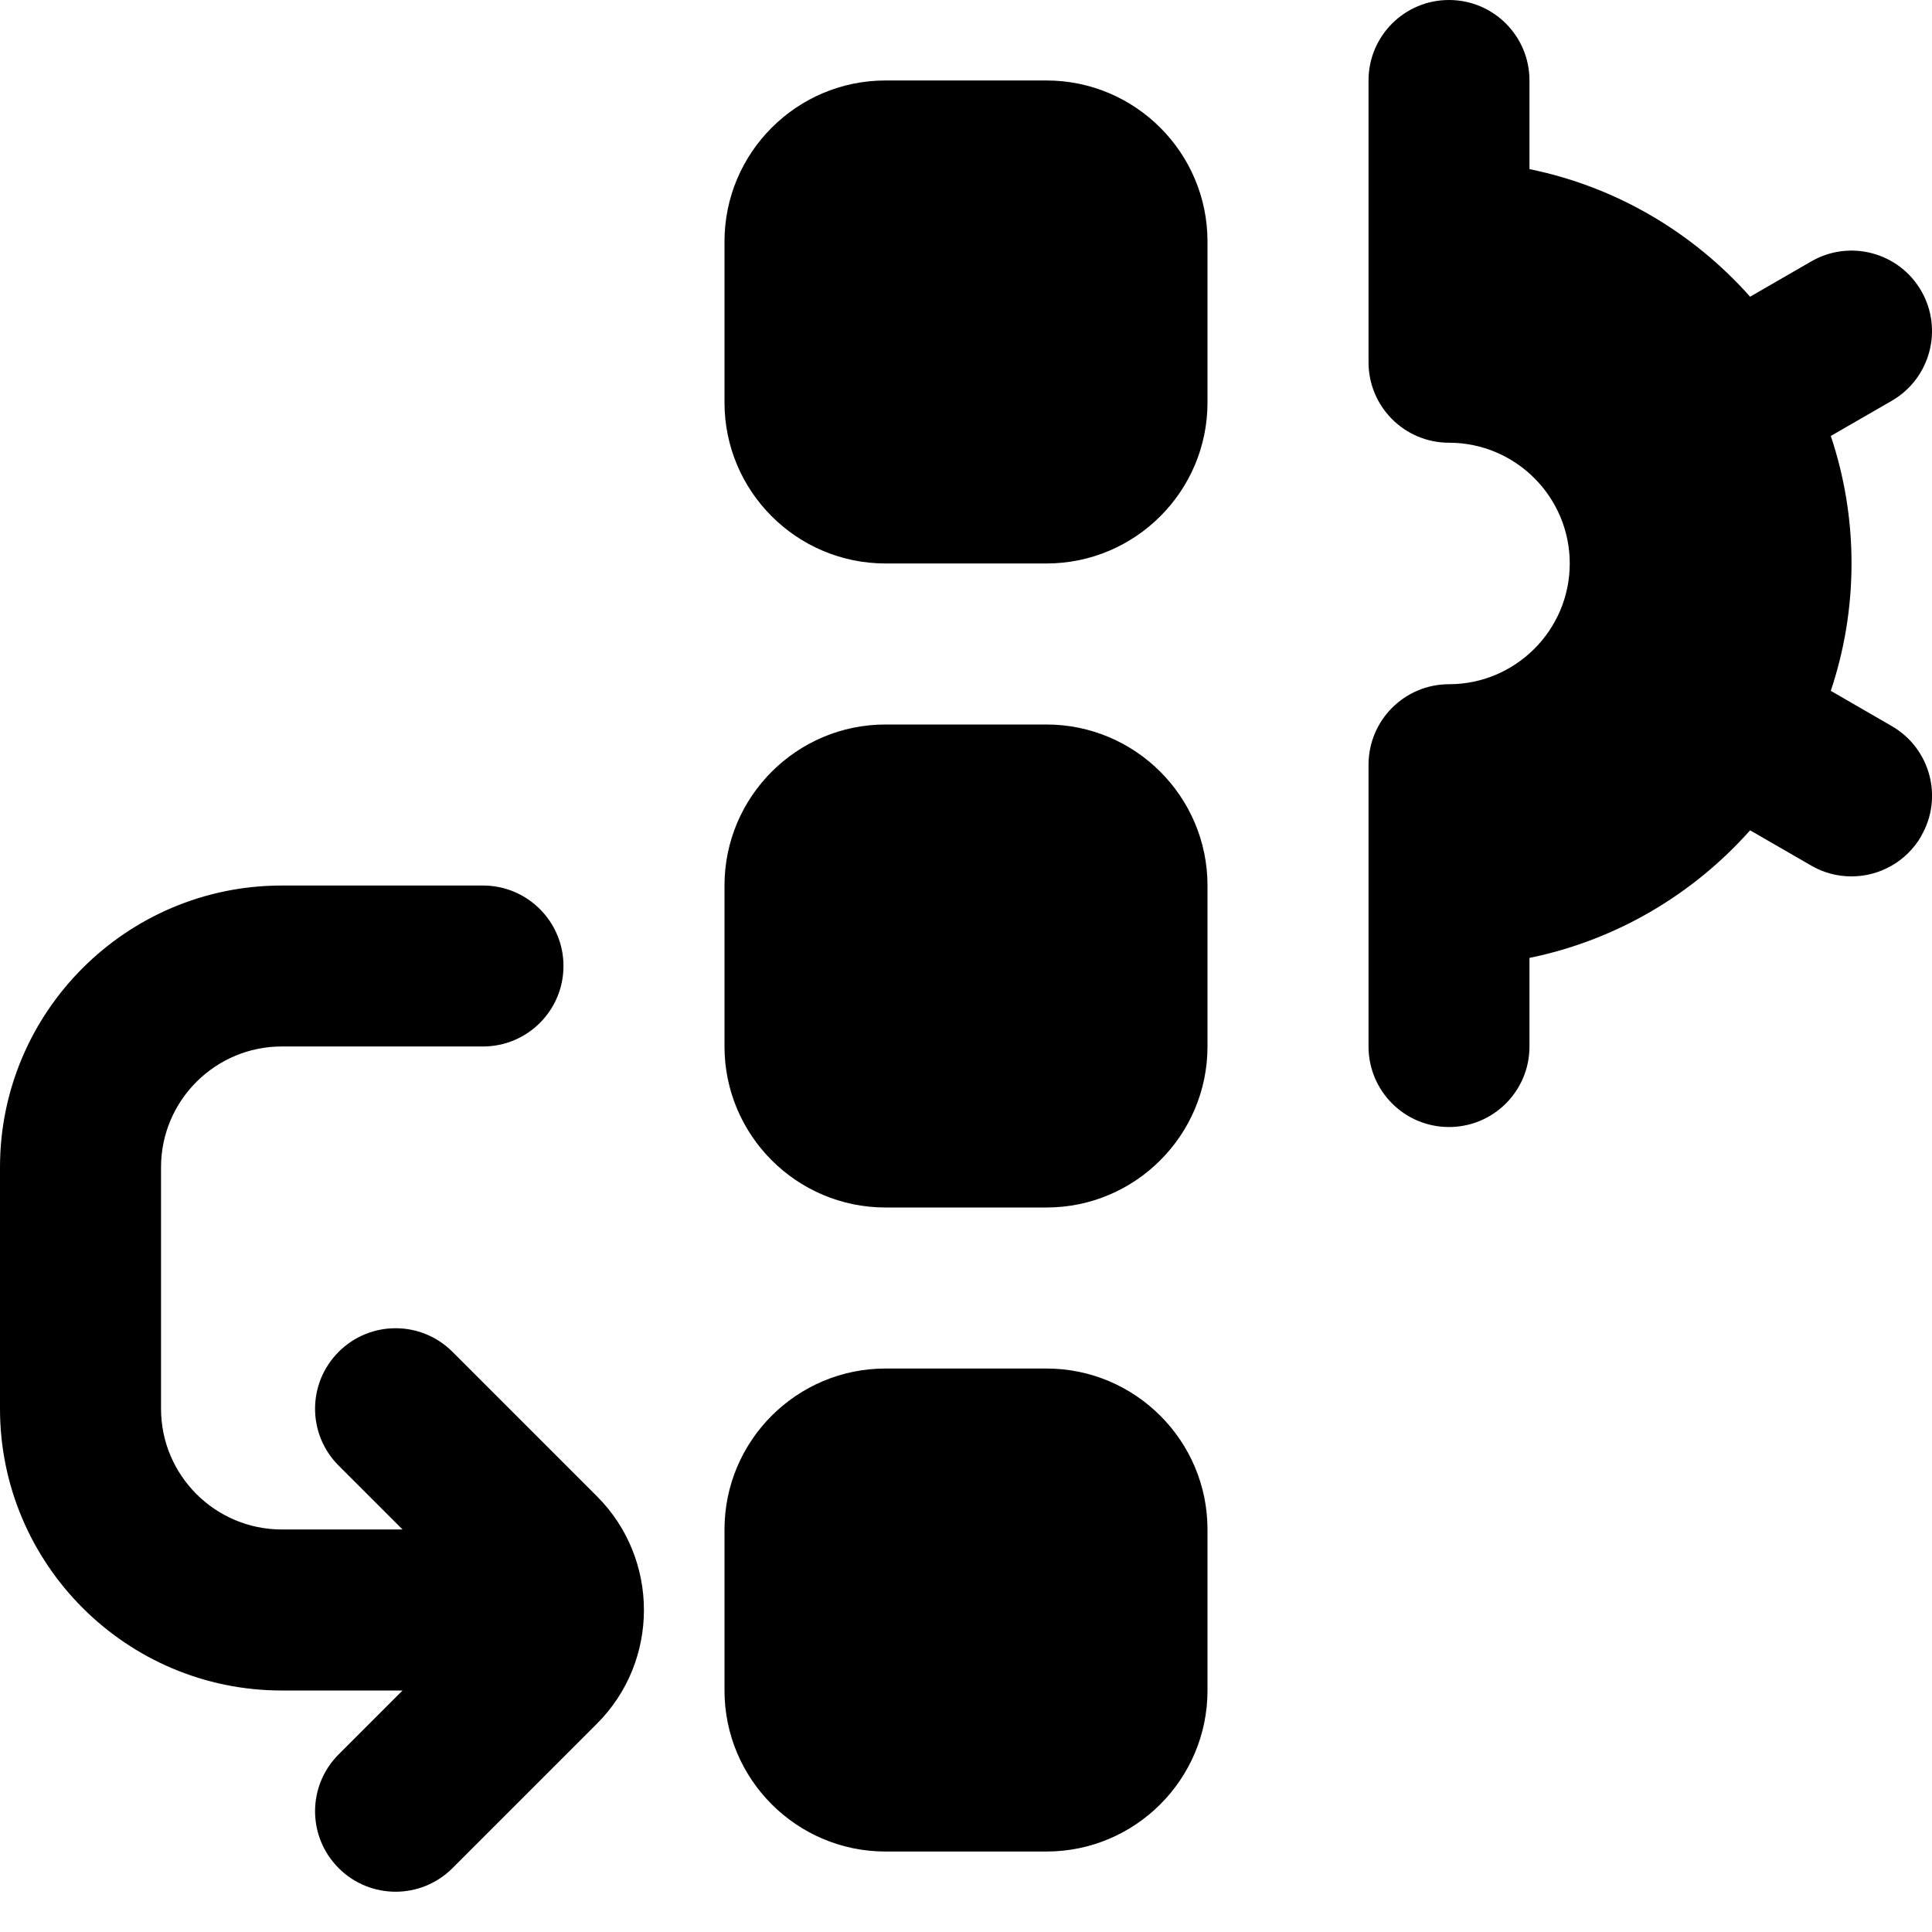 <svg width="26" height="26" viewBox="0 0 26 26" fill="none" xmlns="http://www.w3.org/2000/svg">
<g clip-path="url(#clip0_2102_971)">
<path d="M14.083 9.75H11.917C10.722 9.75 9.75 10.722 9.75 11.917V14.083C9.75 15.278 10.722 16.25 11.917 16.25H14.083C15.278 16.25 16.25 15.278 16.25 14.083V11.917C16.25 10.722 15.278 9.75 14.083 9.75ZM14.083 1.083H11.917C10.722 1.083 9.75 2.055 9.75 3.25V5.417C9.75 6.612 10.722 7.583 11.917 7.583H14.083C15.278 7.583 16.25 6.612 16.25 5.417V3.25C16.25 2.055 15.278 1.083 14.083 1.083ZM14.083 18.417H11.917C10.722 18.417 9.75 19.388 9.75 20.583V22.75C9.75 23.945 10.722 24.917 11.917 24.917H14.083C15.278 24.917 16.25 23.945 16.25 22.75V20.583C16.25 19.388 15.278 18.417 14.083 18.417ZM25.855 11.253C25.653 11.6 25.29 11.794 24.916 11.794C24.731 11.794 24.545 11.748 24.375 11.649L23.552 11.174C22.787 12.035 21.753 12.652 20.583 12.891V14.083C20.583 14.682 20.099 15.167 19.5 15.167C18.901 15.167 18.417 14.682 18.417 14.083V10.292C18.417 9.694 18.901 9.208 19.5 9.208C20.396 9.208 21.125 8.479 21.125 7.583C21.125 6.687 20.396 5.958 19.5 5.958C18.901 5.958 18.417 5.473 18.417 4.875V1.083C18.417 0.485 18.901 0 19.5 0C20.099 0 20.583 0.485 20.583 1.083V2.276C21.753 2.514 22.788 3.132 23.552 3.993L24.375 3.518C24.892 3.219 25.555 3.395 25.855 3.914C26.154 4.433 25.976 5.095 25.458 5.394L24.638 5.867C24.819 6.407 24.917 6.983 24.917 7.582C24.917 8.181 24.818 8.759 24.638 9.297L25.458 9.771C25.977 10.07 26.155 10.733 25.855 11.25V11.253ZM8.032 20.135C8.877 20.979 8.877 22.355 8.032 23.198L6.089 25.141C5.878 25.352 5.601 25.458 5.324 25.458C5.046 25.458 4.769 25.352 4.558 25.141C4.134 24.717 4.134 24.033 4.558 23.609L5.417 22.75H3.792C1.701 22.75 0 21.049 0 18.958V15.708C0 13.617 1.701 11.917 3.792 11.917H6.5C7.098 11.917 7.583 12.402 7.583 13C7.583 13.598 7.098 14.083 6.5 14.083H3.792C2.896 14.083 2.167 14.812 2.167 15.708V18.958C2.167 19.854 2.896 20.583 3.792 20.583H5.417L4.558 19.724C4.134 19.301 4.134 18.616 4.558 18.192C4.981 17.769 5.666 17.769 6.089 18.192L8.032 20.135Z" fill="black"/>
</g>
<defs>
<clipPath id="clip0_2102_971">
<rect width="26" height="26" fill="white"/>
</clipPath>
</defs>
</svg>
